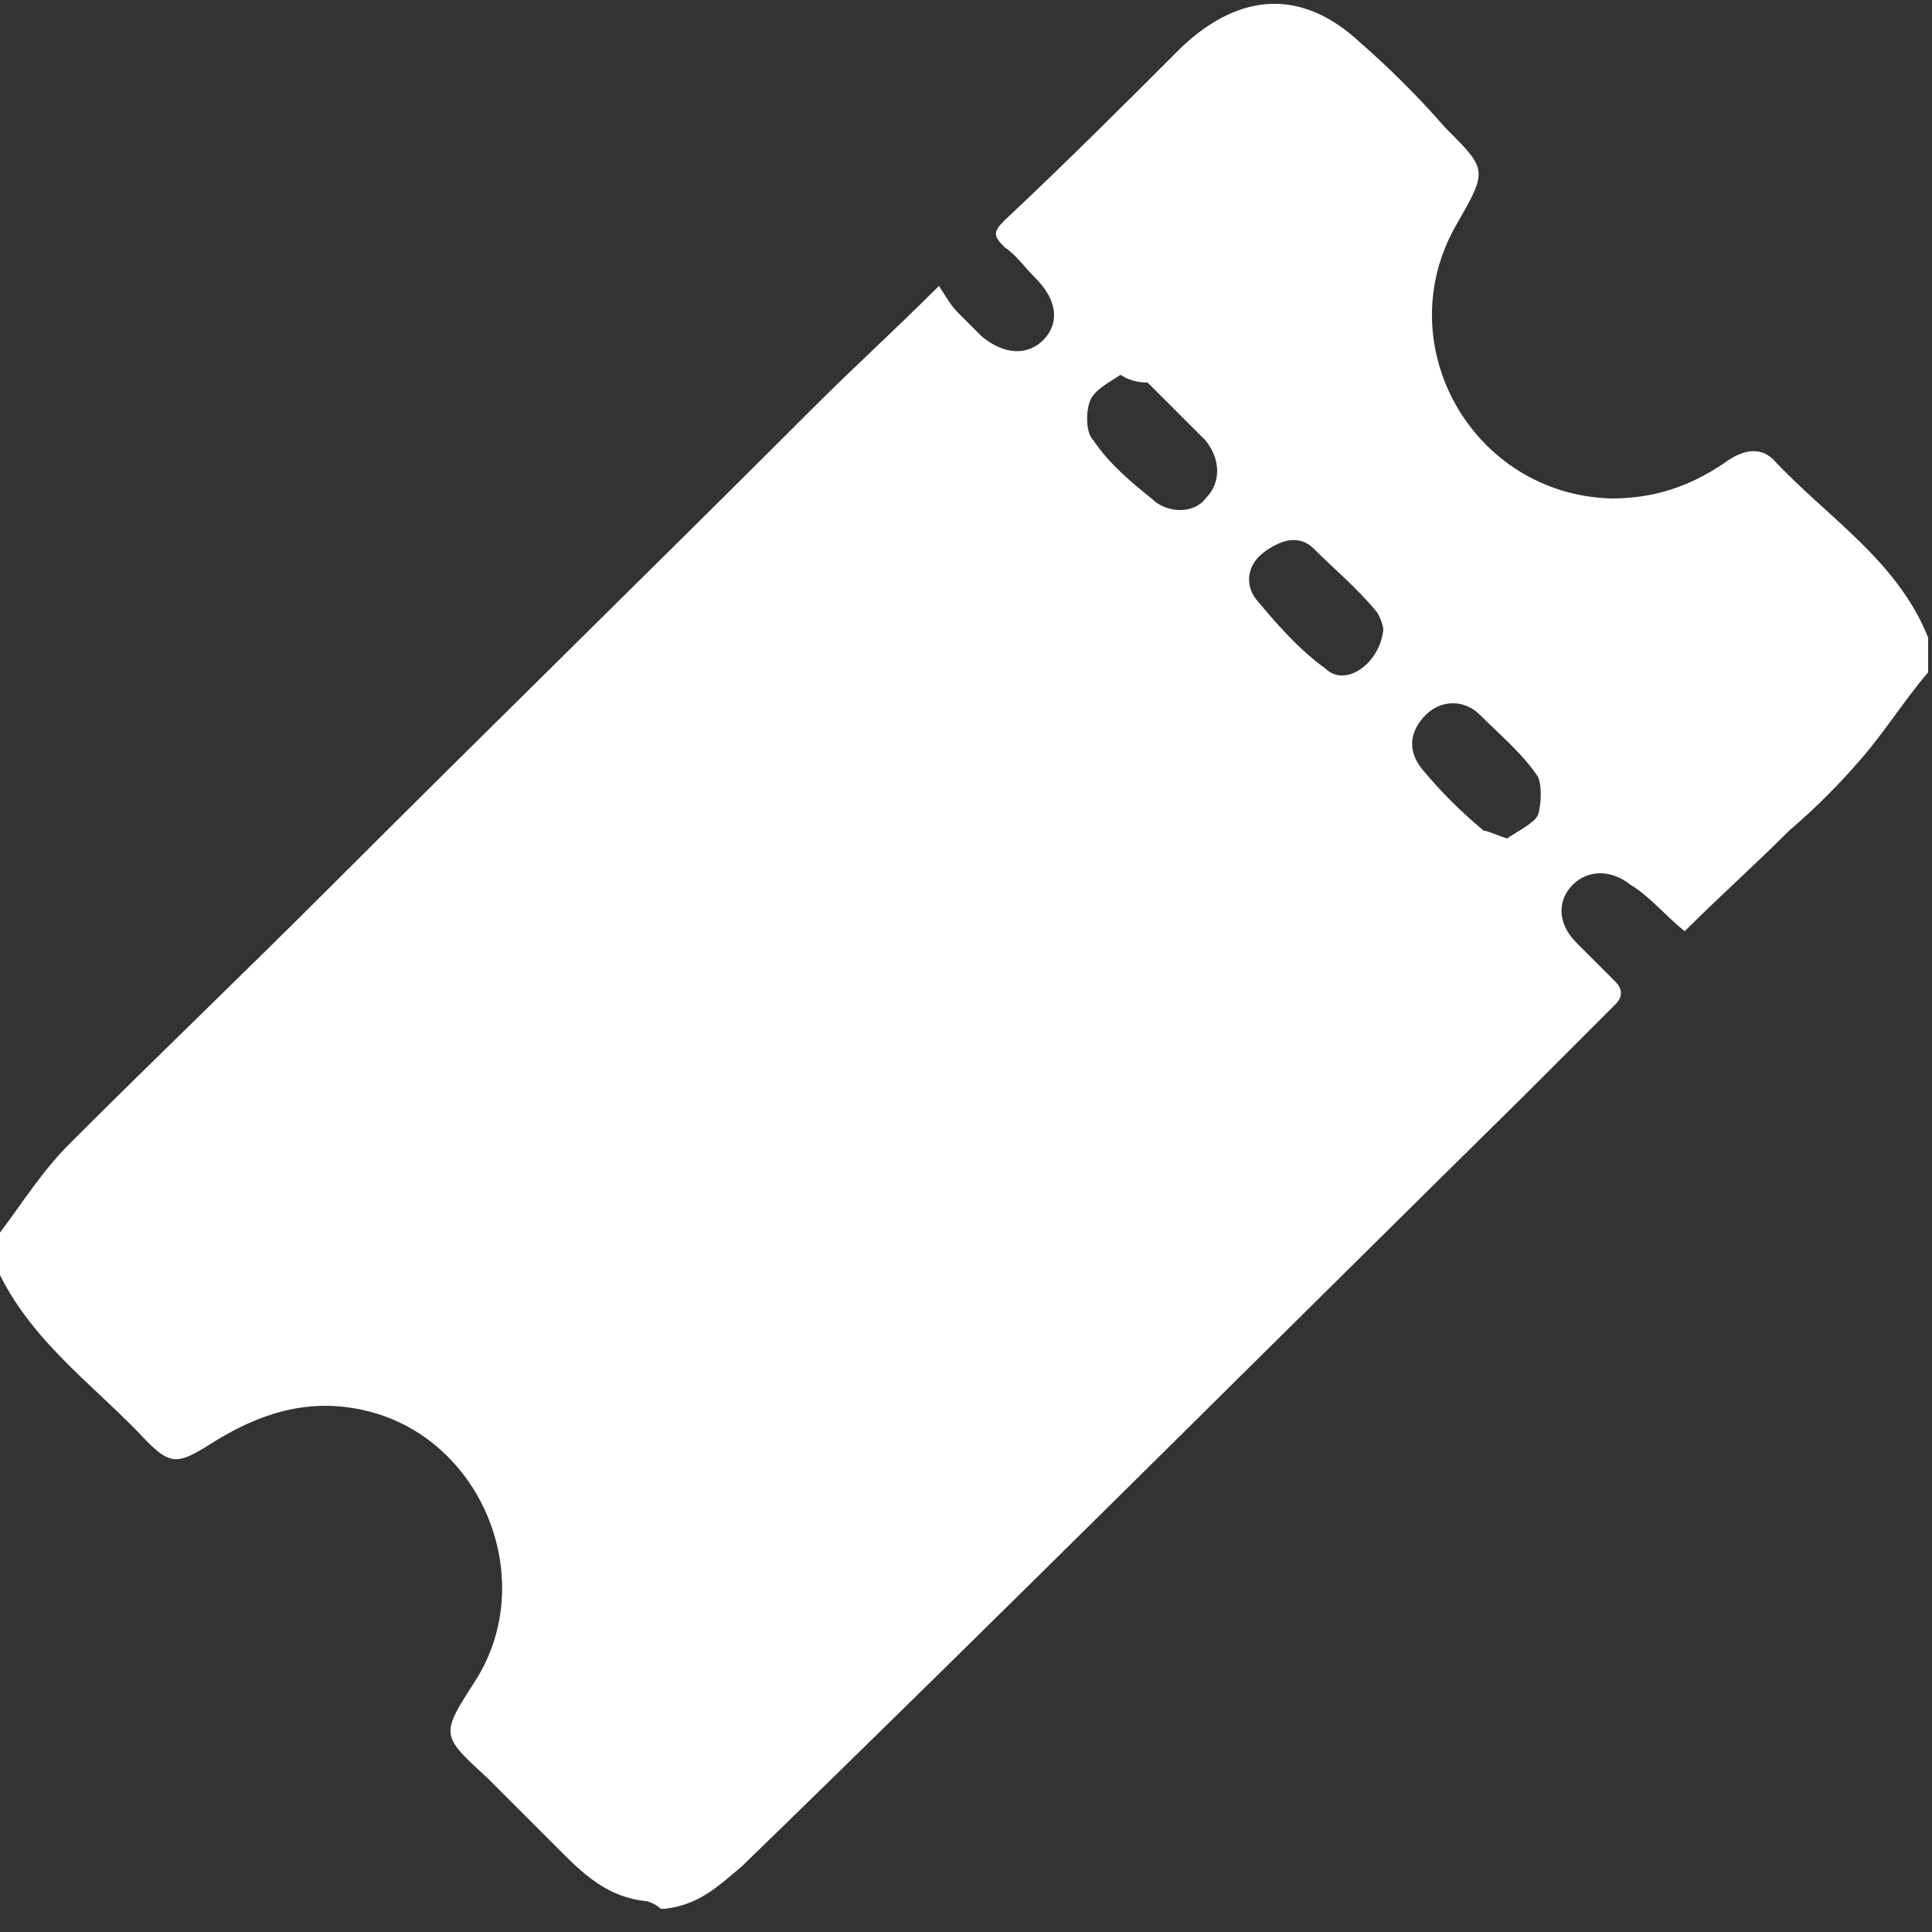 <?xml version="1.0" encoding="utf-8"?>
<!-- Generator: Adobe Illustrator 27.5.0, SVG Export Plug-In . SVG Version: 6.00 Build 0)  -->
<svg version="1.1" id="Laag_1" xmlns="http://www.w3.org/2000/svg" xmlns:xlink="http://www.w3.org/1999/xlink" x="0px" y="0px"
	 viewBox="0 0 50 50" style="enable-background:new 0 0 50 50;" xml:space="preserve">
<rect x="0" y="0" width="50" height="50" fill="#333333" stroke="none"/>
<style type="text/css">
	.st0{fill:#FFFFFF;}
</style>
<path class="st0" d="M17.2,49.4c0,0-0.1,0-0.1,0c-0.1-0.1-0.3-0.2-0.4-0.2c-0.9-0.1-1.5-0.6-2.1-1.2c-0.7-0.7-1.3-1.3-2-2
	c-1.2-1.1-1.2-1.1-0.3-2.5c1.6-2.5,0.3-6-2.5-6.9c-1.6-0.5-3-0.1-4.4,0.8c-0.8,0.5-1,0.5-1.6-0.1C2.5,35.9,0.9,34.8,0,33
	c0-0.4,0-0.7,0-1.1c0.6-0.8,1.1-1.6,1.8-2.3C4,27.4,6.3,25.2,8.5,23c4.2-4.2,8.4-8.3,12.6-12.5c1-1,2.1-2,3.2-3.1
	c0.2,0.3,0.3,0.5,0.5,0.7c0.2,0.2,0.4,0.4,0.6,0.6C26,9.2,26.6,9.2,27,8.8c0.4-0.4,0.4-1-0.2-1.6c-0.3-0.3-0.5-0.6-0.8-0.8
	c-0.3-0.3-0.3-0.4,0-0.7c1.6-1.5,3.1-3,4.6-4.5c1.5-1.4,3.1-1.5,4.6-0.1c0.8,0.7,1.5,1.4,2.2,2.2c1.1,1.1,1.1,1.1,0.3,2.5
	c-1.8,3.1,0.4,7,4,7.1c1.1,0,2-0.3,2.9-0.9c0.4-0.3,0.9-0.5,1.3-0.1c1.4,1.5,3.2,2.6,4,4.6c0,0.3,0,0.6,0,0.9
	c-0.6,0.7-1.1,1.5-1.7,2.2c-0.6,0.7-1.2,1.3-1.9,1.9c-0.9,0.9-1.8,1.7-2.7,2.6c-0.5-0.4-0.9-0.9-1.4-1.2c-0.5-0.4-1.1-0.4-1.5,0
	c-0.4,0.4-0.4,1,0.1,1.5c0.3,0.3,0.6,0.6,1,1c0.2,0.2,0.2,0.4,0,0.6c-0.8,0.8-1.5,1.5-2.3,2.3c-6.8,6.7-13.5,13.4-20.3,20
	c-0.6,0.5-1.1,1-2,1.1C17.4,49.2,17.3,49.3,17.2,49.4z M35.8,16.3c0-0.1-0.1-0.4-0.2-0.5c-0.5-0.6-1.1-1.1-1.6-1.6
	c-0.4-0.4-0.9-0.2-1.3,0.1c-0.4,0.3-0.5,0.8-0.2,1.2c0.5,0.6,1.1,1.3,1.8,1.8C34.8,17.8,35.7,17.2,35.8,16.3z M39,21.7
	c0.3-0.2,0.7-0.4,0.8-0.6c0.1-0.3,0.1-0.8,0-1c-0.4-0.6-1-1.1-1.5-1.6c-0.4-0.4-1-0.4-1.4,0c-0.4,0.4-0.5,0.9-0.1,1.4
	c0.5,0.6,1,1.1,1.6,1.6C38.5,21.5,38.7,21.6,39,21.7z M29,9.7c-0.3,0.2-0.7,0.4-0.8,0.7c-0.1,0.3-0.1,0.8,0.1,1
	c0.4,0.6,1,1.1,1.5,1.5c0.4,0.4,1.1,0.4,1.4,0c0.4-0.4,0.4-1,0-1.5c-0.5-0.5-1-1-1.5-1.5C29.6,9.9,29.3,9.9,29,9.7z"/>
</svg>
